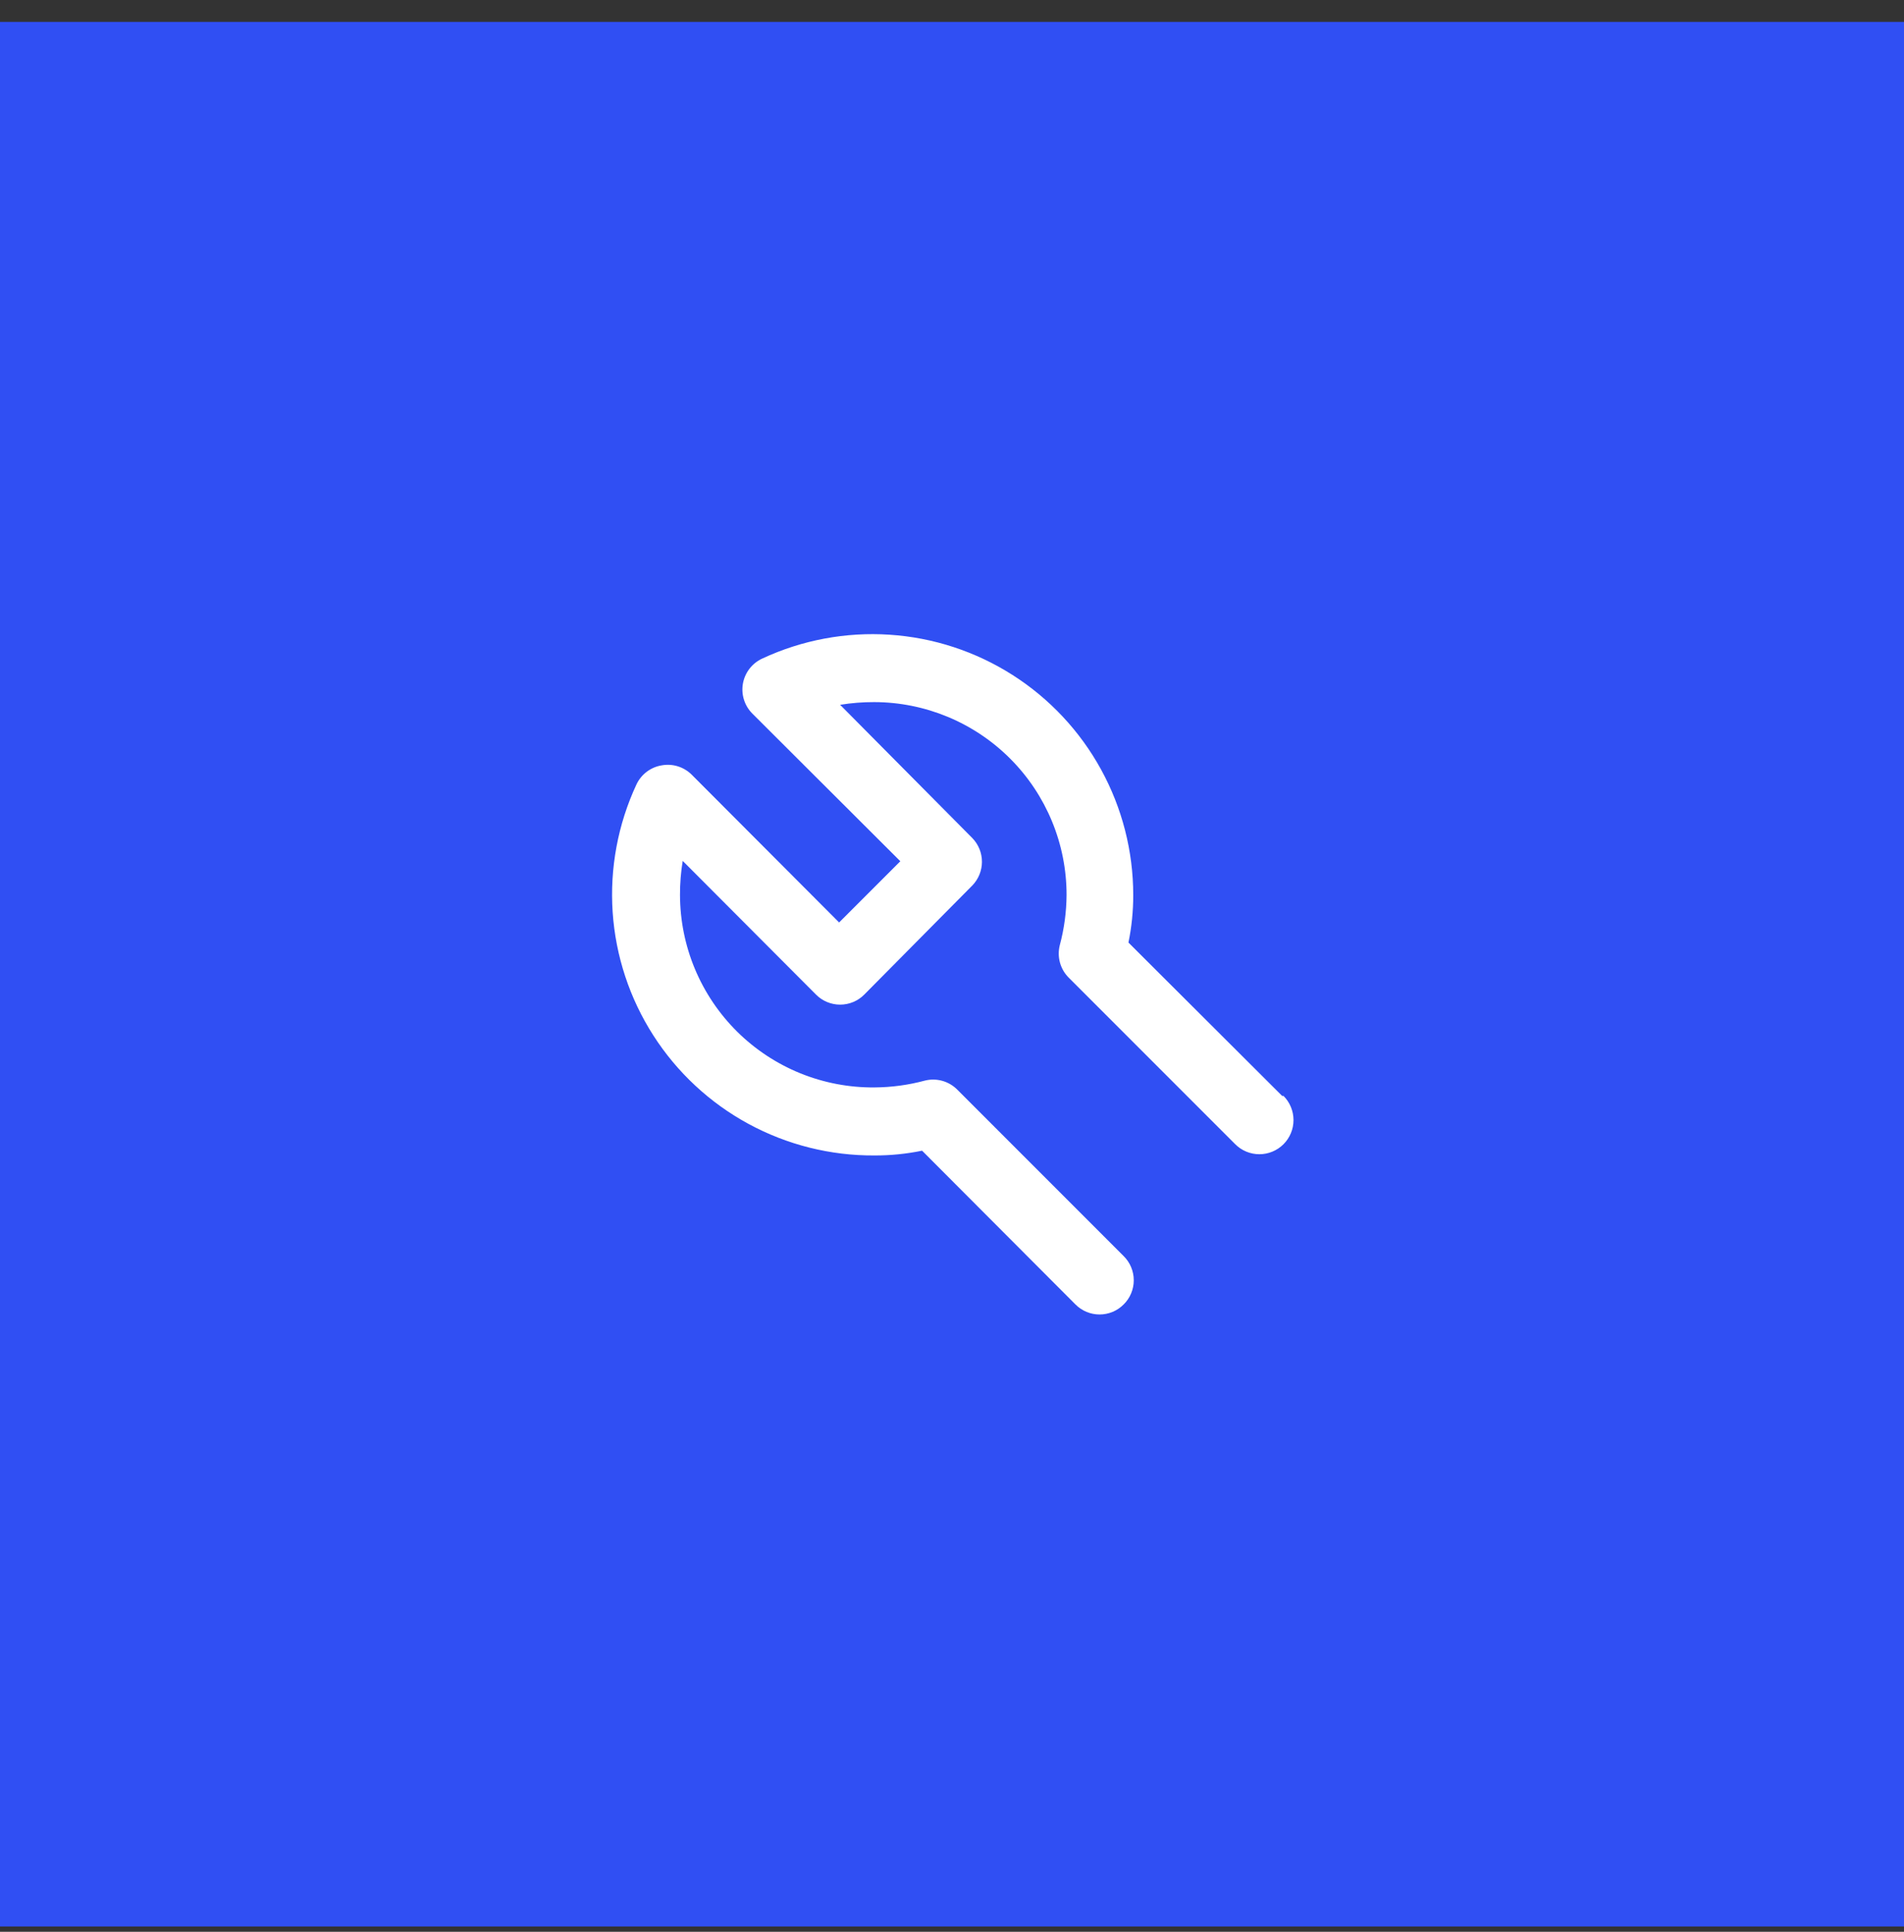 <svg xmlns="http://www.w3.org/2000/svg" width="70" height="71" viewBox="0 0 70 71" fill="none"><rect x="0" y="0" width="70" height="71" fill="#333333" stroke="none"/><rect width="70" height="70" transform="translate(0 0.805)" fill="#304FF3"></rect><path d="M47.138 40.279L41.487 34.642C41.606 34.066 41.664 33.48 41.663 32.892C41.662 31.28 41.255 29.695 40.48 28.282C39.705 26.869 38.585 25.674 37.226 24.808C35.867 23.942 34.311 23.433 32.703 23.328C31.095 23.222 29.486 23.524 28.025 24.204C27.84 24.289 27.678 24.418 27.554 24.579C27.43 24.74 27.347 24.929 27.312 25.13C27.278 25.328 27.292 25.531 27.353 25.722C27.414 25.914 27.52 26.088 27.663 26.23L33.1 31.654L30.85 33.904L25.425 28.467C25.282 28.327 25.108 28.223 24.916 28.164C24.725 28.105 24.522 28.094 24.325 28.13C24.126 28.163 23.938 28.244 23.776 28.366C23.615 28.488 23.486 28.647 23.4 28.829C22.717 30.295 22.416 31.91 22.524 33.523C22.633 35.136 23.147 36.696 24.021 38.057C24.894 39.418 26.097 40.536 27.518 41.307C28.94 42.078 30.533 42.477 32.15 42.467C32.738 42.469 33.324 42.41 33.9 42.292L39.538 47.942C39.654 48.059 39.792 48.152 39.944 48.216C40.097 48.279 40.26 48.312 40.425 48.312C40.59 48.312 40.753 48.279 40.906 48.216C41.058 48.152 41.196 48.059 41.312 47.942C41.43 47.826 41.523 47.688 41.586 47.535C41.65 47.383 41.682 47.22 41.682 47.054C41.682 46.889 41.65 46.726 41.586 46.574C41.523 46.422 41.43 46.283 41.312 46.167L35.188 40.042C35.034 39.89 34.845 39.78 34.636 39.723C34.428 39.666 34.209 39.664 34 39.717C33.397 39.879 32.775 39.963 32.15 39.967C31.215 39.975 30.288 39.798 29.421 39.447C28.555 39.095 27.767 38.575 27.102 37.918C26.438 37.26 25.91 36.477 25.549 35.615C25.188 34.752 25.002 33.827 25 32.892C24.998 32.473 25.032 32.055 25.1 31.642L30 36.554C30.116 36.672 30.255 36.765 30.407 36.828C30.559 36.892 30.723 36.924 30.887 36.924C31.052 36.924 31.216 36.892 31.368 36.828C31.52 36.765 31.659 36.672 31.775 36.554L35.75 32.542C35.975 32.309 36.101 31.997 36.101 31.673C36.101 31.349 35.975 31.038 35.75 30.805L30.887 25.904C31.301 25.837 31.719 25.804 32.138 25.805C34.015 25.808 35.815 26.556 37.141 27.885C38.468 29.214 39.212 31.015 39.212 32.892C39.208 33.517 39.124 34.139 38.962 34.742C38.91 34.951 38.912 35.17 38.969 35.379C39.026 35.587 39.136 35.776 39.288 35.929L45.413 42.054C45.648 42.29 45.967 42.422 46.3 42.422C46.633 42.422 46.952 42.29 47.188 42.054C47.423 41.819 47.555 41.5 47.555 41.167C47.555 40.834 47.423 40.515 47.188 40.279H47.138Z" fill="white"></path></svg>